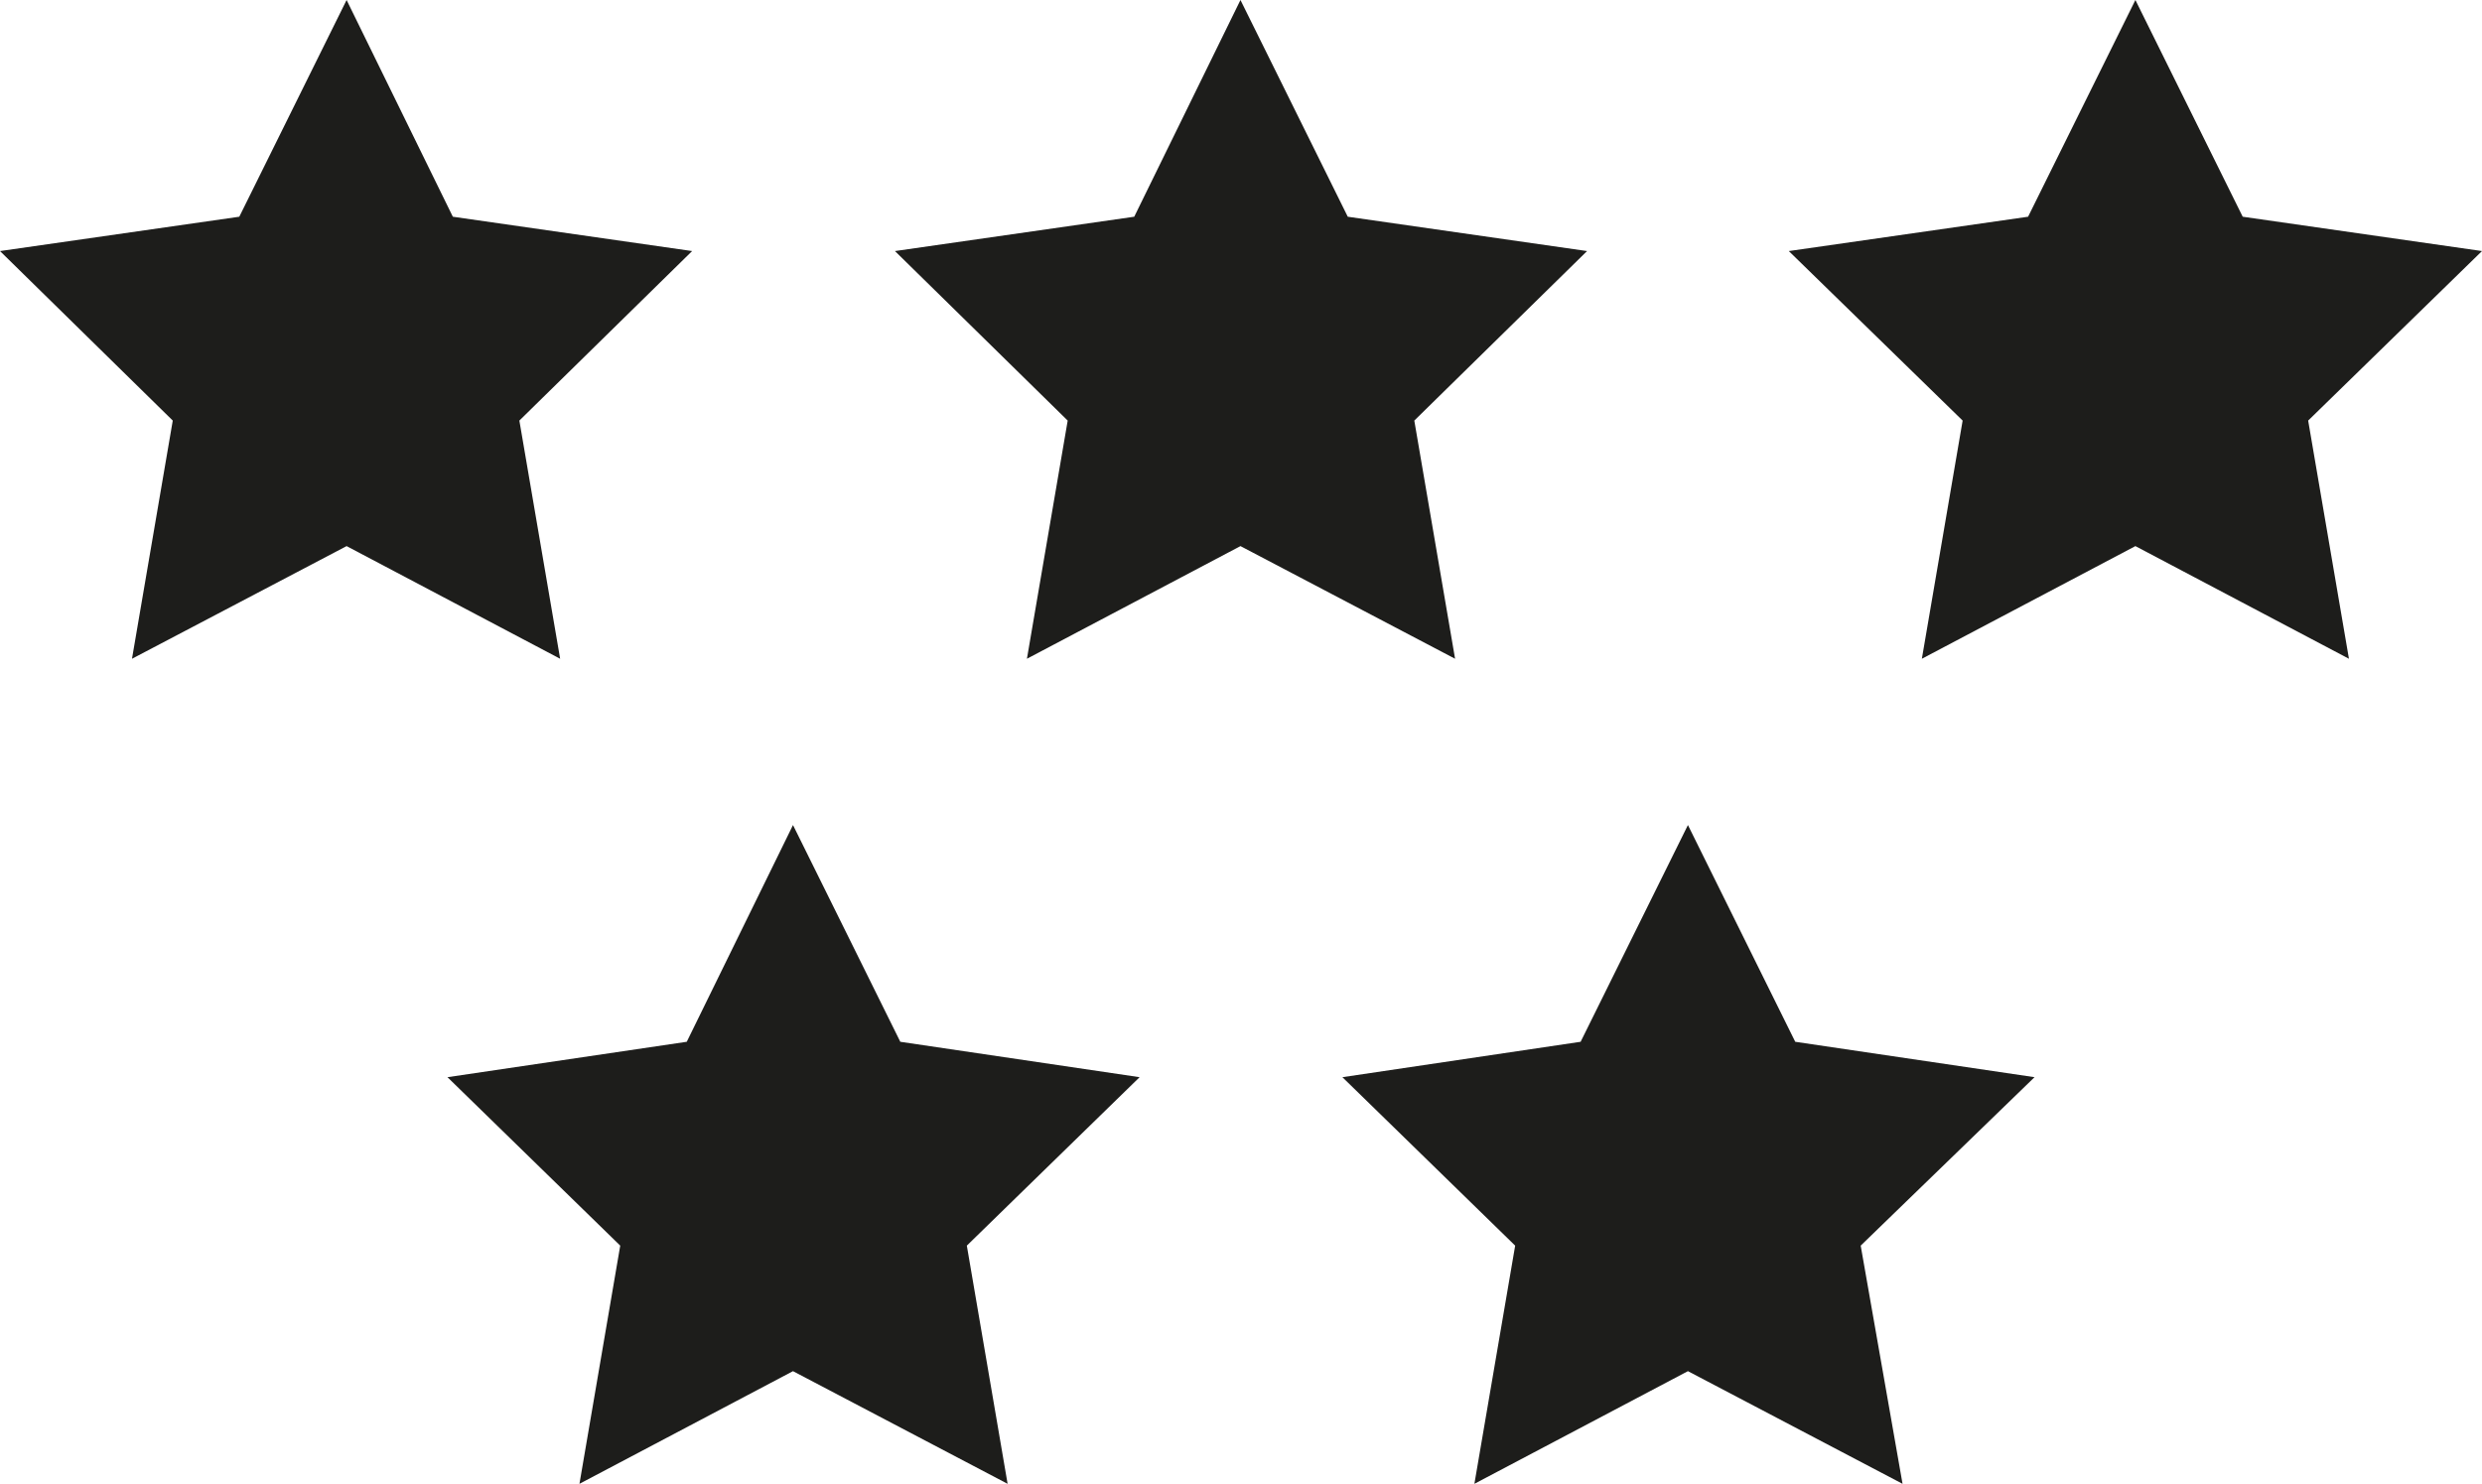 <?xml version="1.0" encoding="UTF-8"?><svg id="Layer_2" xmlns="http://www.w3.org/2000/svg" viewBox="0 0 23.13 13.83"><defs><style>.cls-1{fill:#1d1d1b;}</style></defs><g id="DEVELOPMENT"><g><polygon class="cls-1" points="19.9 0 20.9 2.02 23.13 2.34 21.51 3.92 21.89 6.14 19.9 5.09 17.91 6.14 18.29 3.92 16.67 2.34 18.9 2.02 19.9 0"/><polygon class="cls-1" points="11.56 0 12.56 2.02 14.79 2.34 13.18 3.92 13.56 6.14 11.56 5.09 9.57 6.14 9.95 3.92 8.34 2.34 10.57 2.02 11.56 0"/><polygon class="cls-1" points="3.23 0 4.22 2.02 6.45 2.34 4.84 3.92 5.22 6.14 3.23 5.09 1.23 6.14 1.61 3.92 0 2.34 2.23 2.02 3.23 0"/><g><polygon class="cls-1" points="7.39 7.69 8.39 9.71 10.62 10.04 9.01 11.61 9.39 13.83 7.39 12.78 5.4 13.83 5.78 11.61 4.17 10.04 6.4 9.71 7.39 7.69"/><polygon class="cls-1" points="15.73 7.69 16.73 9.71 18.96 10.04 17.34 11.61 17.73 13.83 15.73 12.78 13.74 13.83 14.12 11.61 12.51 10.04 14.73 9.71 15.73 7.69"/></g></g></g></svg>